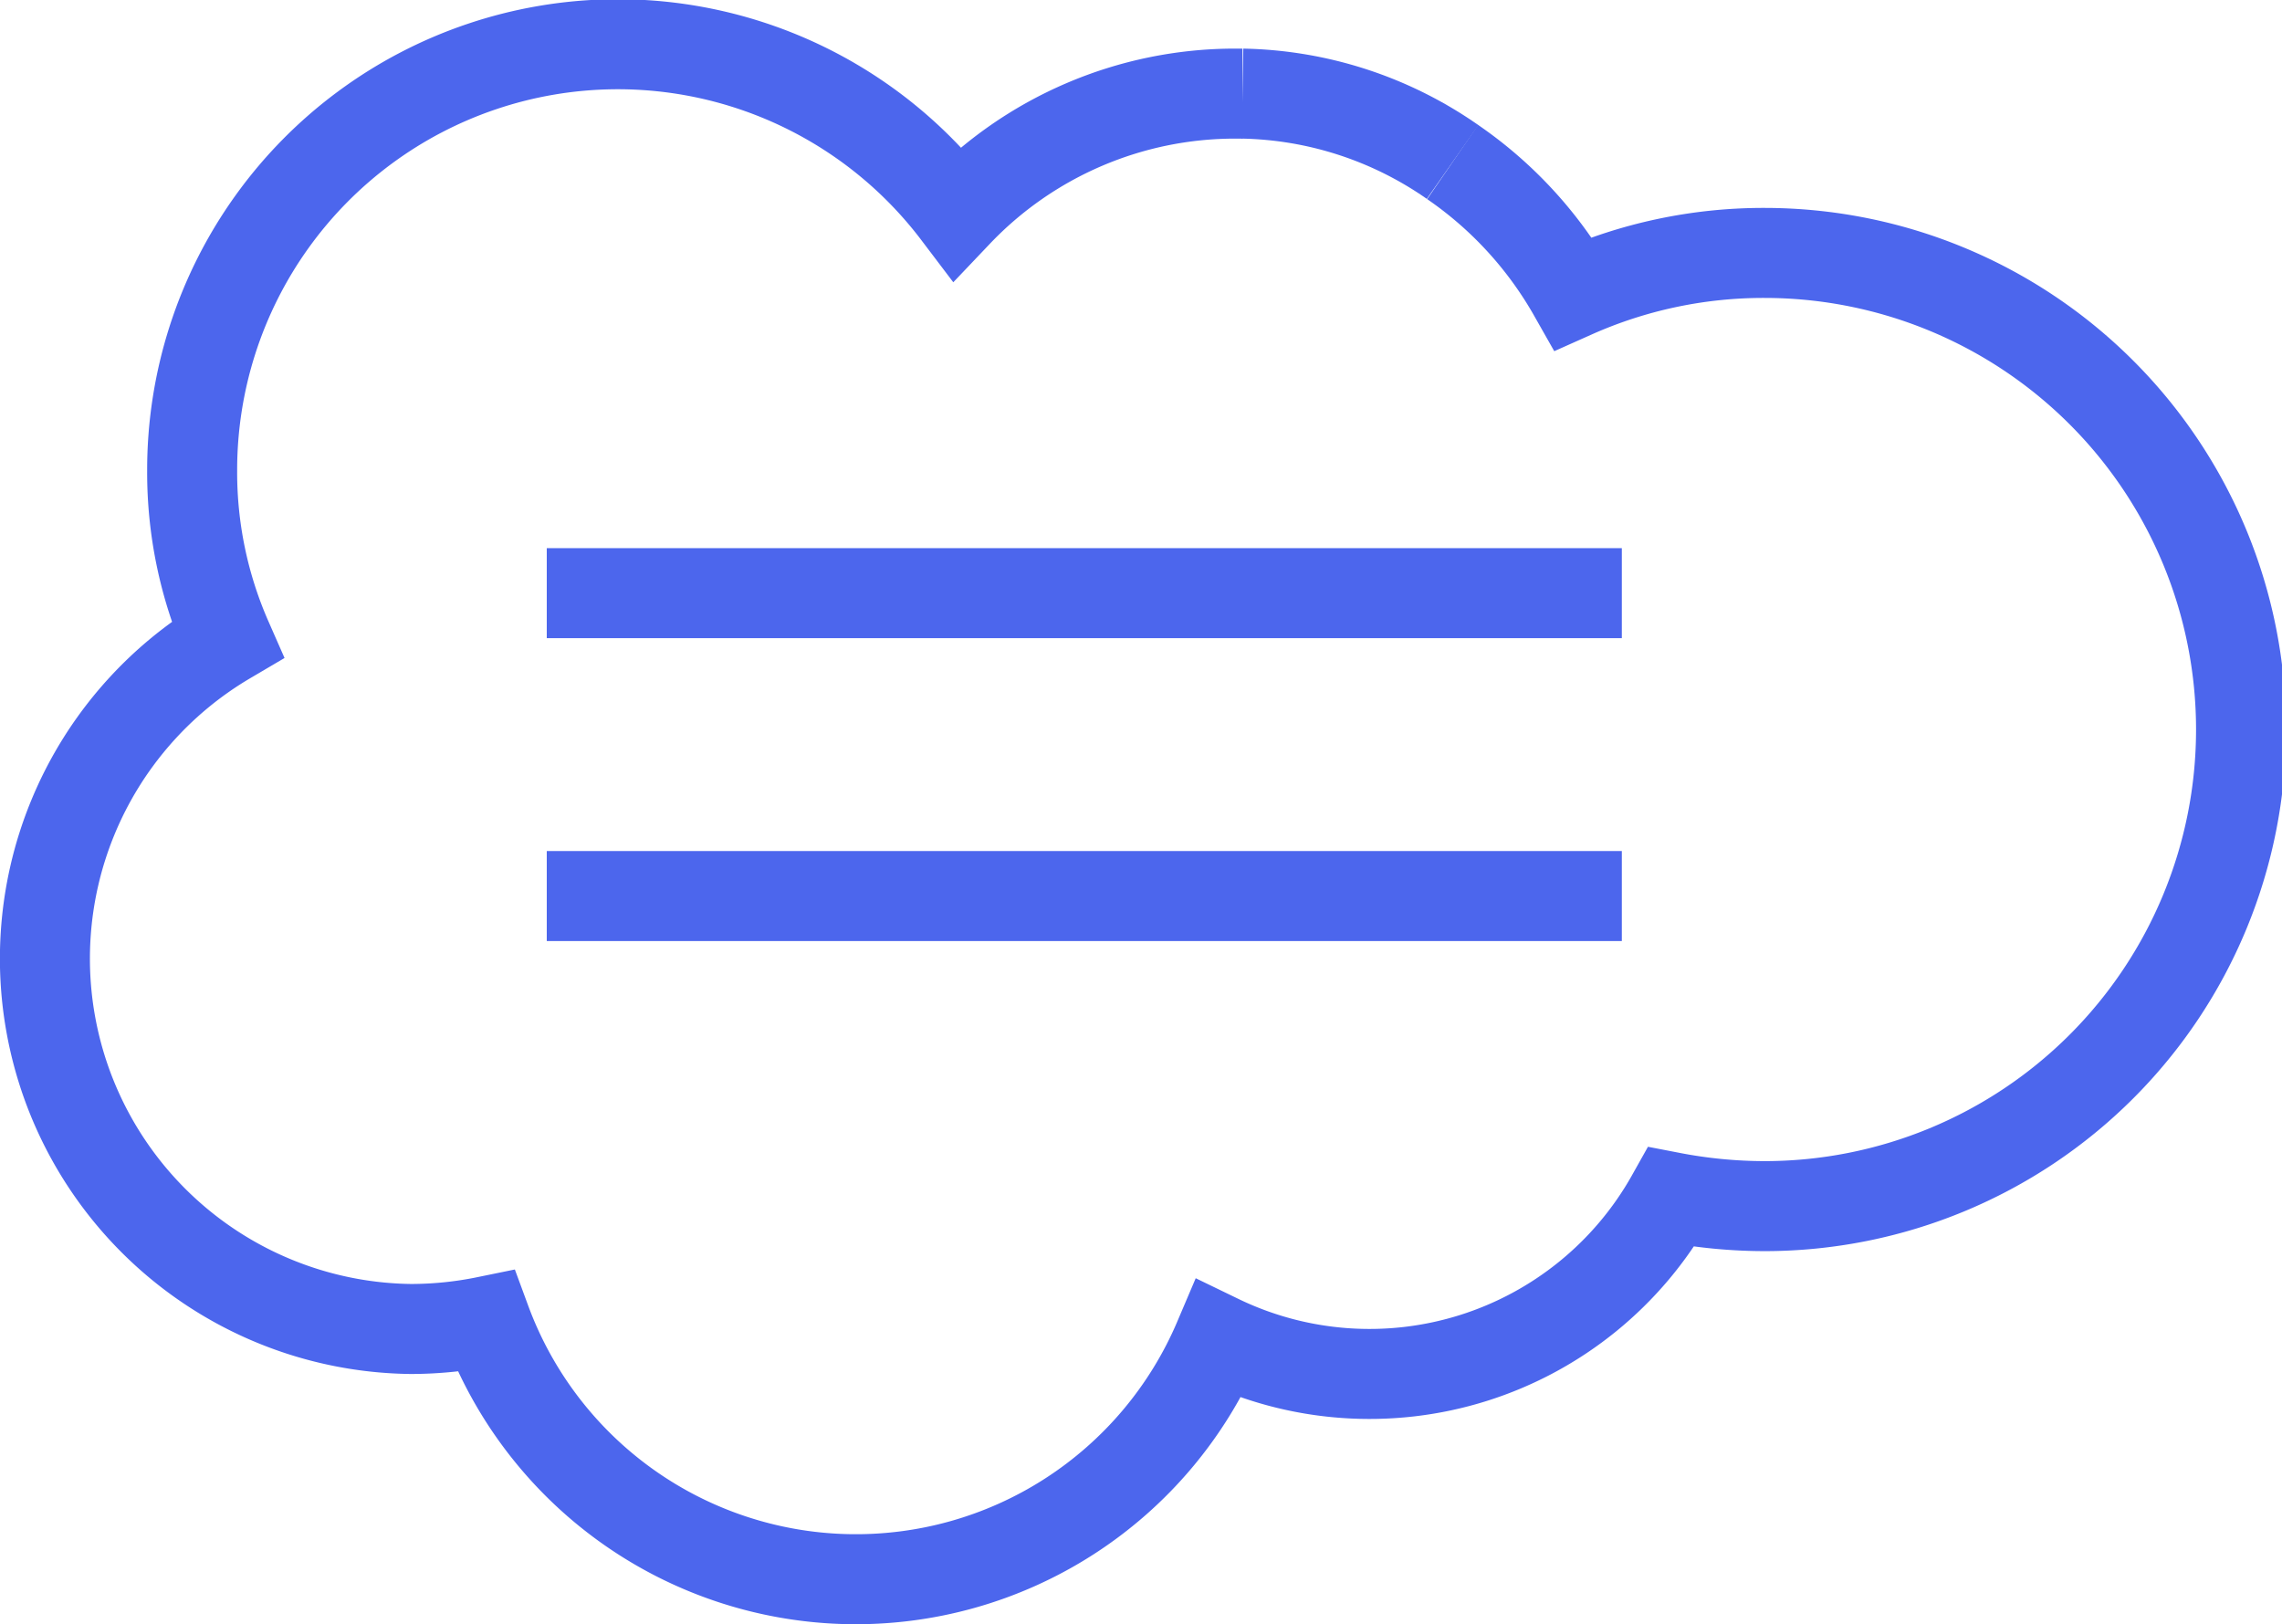 <svg xmlns="http://www.w3.org/2000/svg" viewBox="0 0 50.71 36.09"><defs><style>.cls-1{fill:none;stroke:#4c66ed;stroke-miterlimit:10;stroke-width:2px;}</style></defs><g id="Layer_2" data-name="Layer 2"><g id="Layer_1-2" data-name="Layer 1"><path class="cls-1" d="M27.61,2.08h-.16a8.52,8.52,0,0,0-6.18,2.65,9.46,9.46,0,0,0-17,5.73,9.22,9.22,0,0,0,.78,3.75A8.23,8.23,0,0,0,9.13,29.53a8.37,8.37,0,0,0,1.67-.17,8.76,8.76,0,0,0,16.28.4A7.69,7.69,0,0,0,37.14,26.6a11,11,0,0,0,2.07.2,10.59,10.59,0,0,0,0-21.18,10.37,10.37,0,0,0-4.25.9A8.82,8.82,0,0,0,32.28,3.6"/><path class="cls-1" d="M27.61,2.08A8.41,8.41,0,0,1,32.28,3.6"/><line class="cls-1" x1="12.15" y1="13.18" x2="36.04" y2="13.18"/><line class="cls-1" x1="12.15" y1="19.91" x2="36.04" y2="19.91"/></g></g></svg>